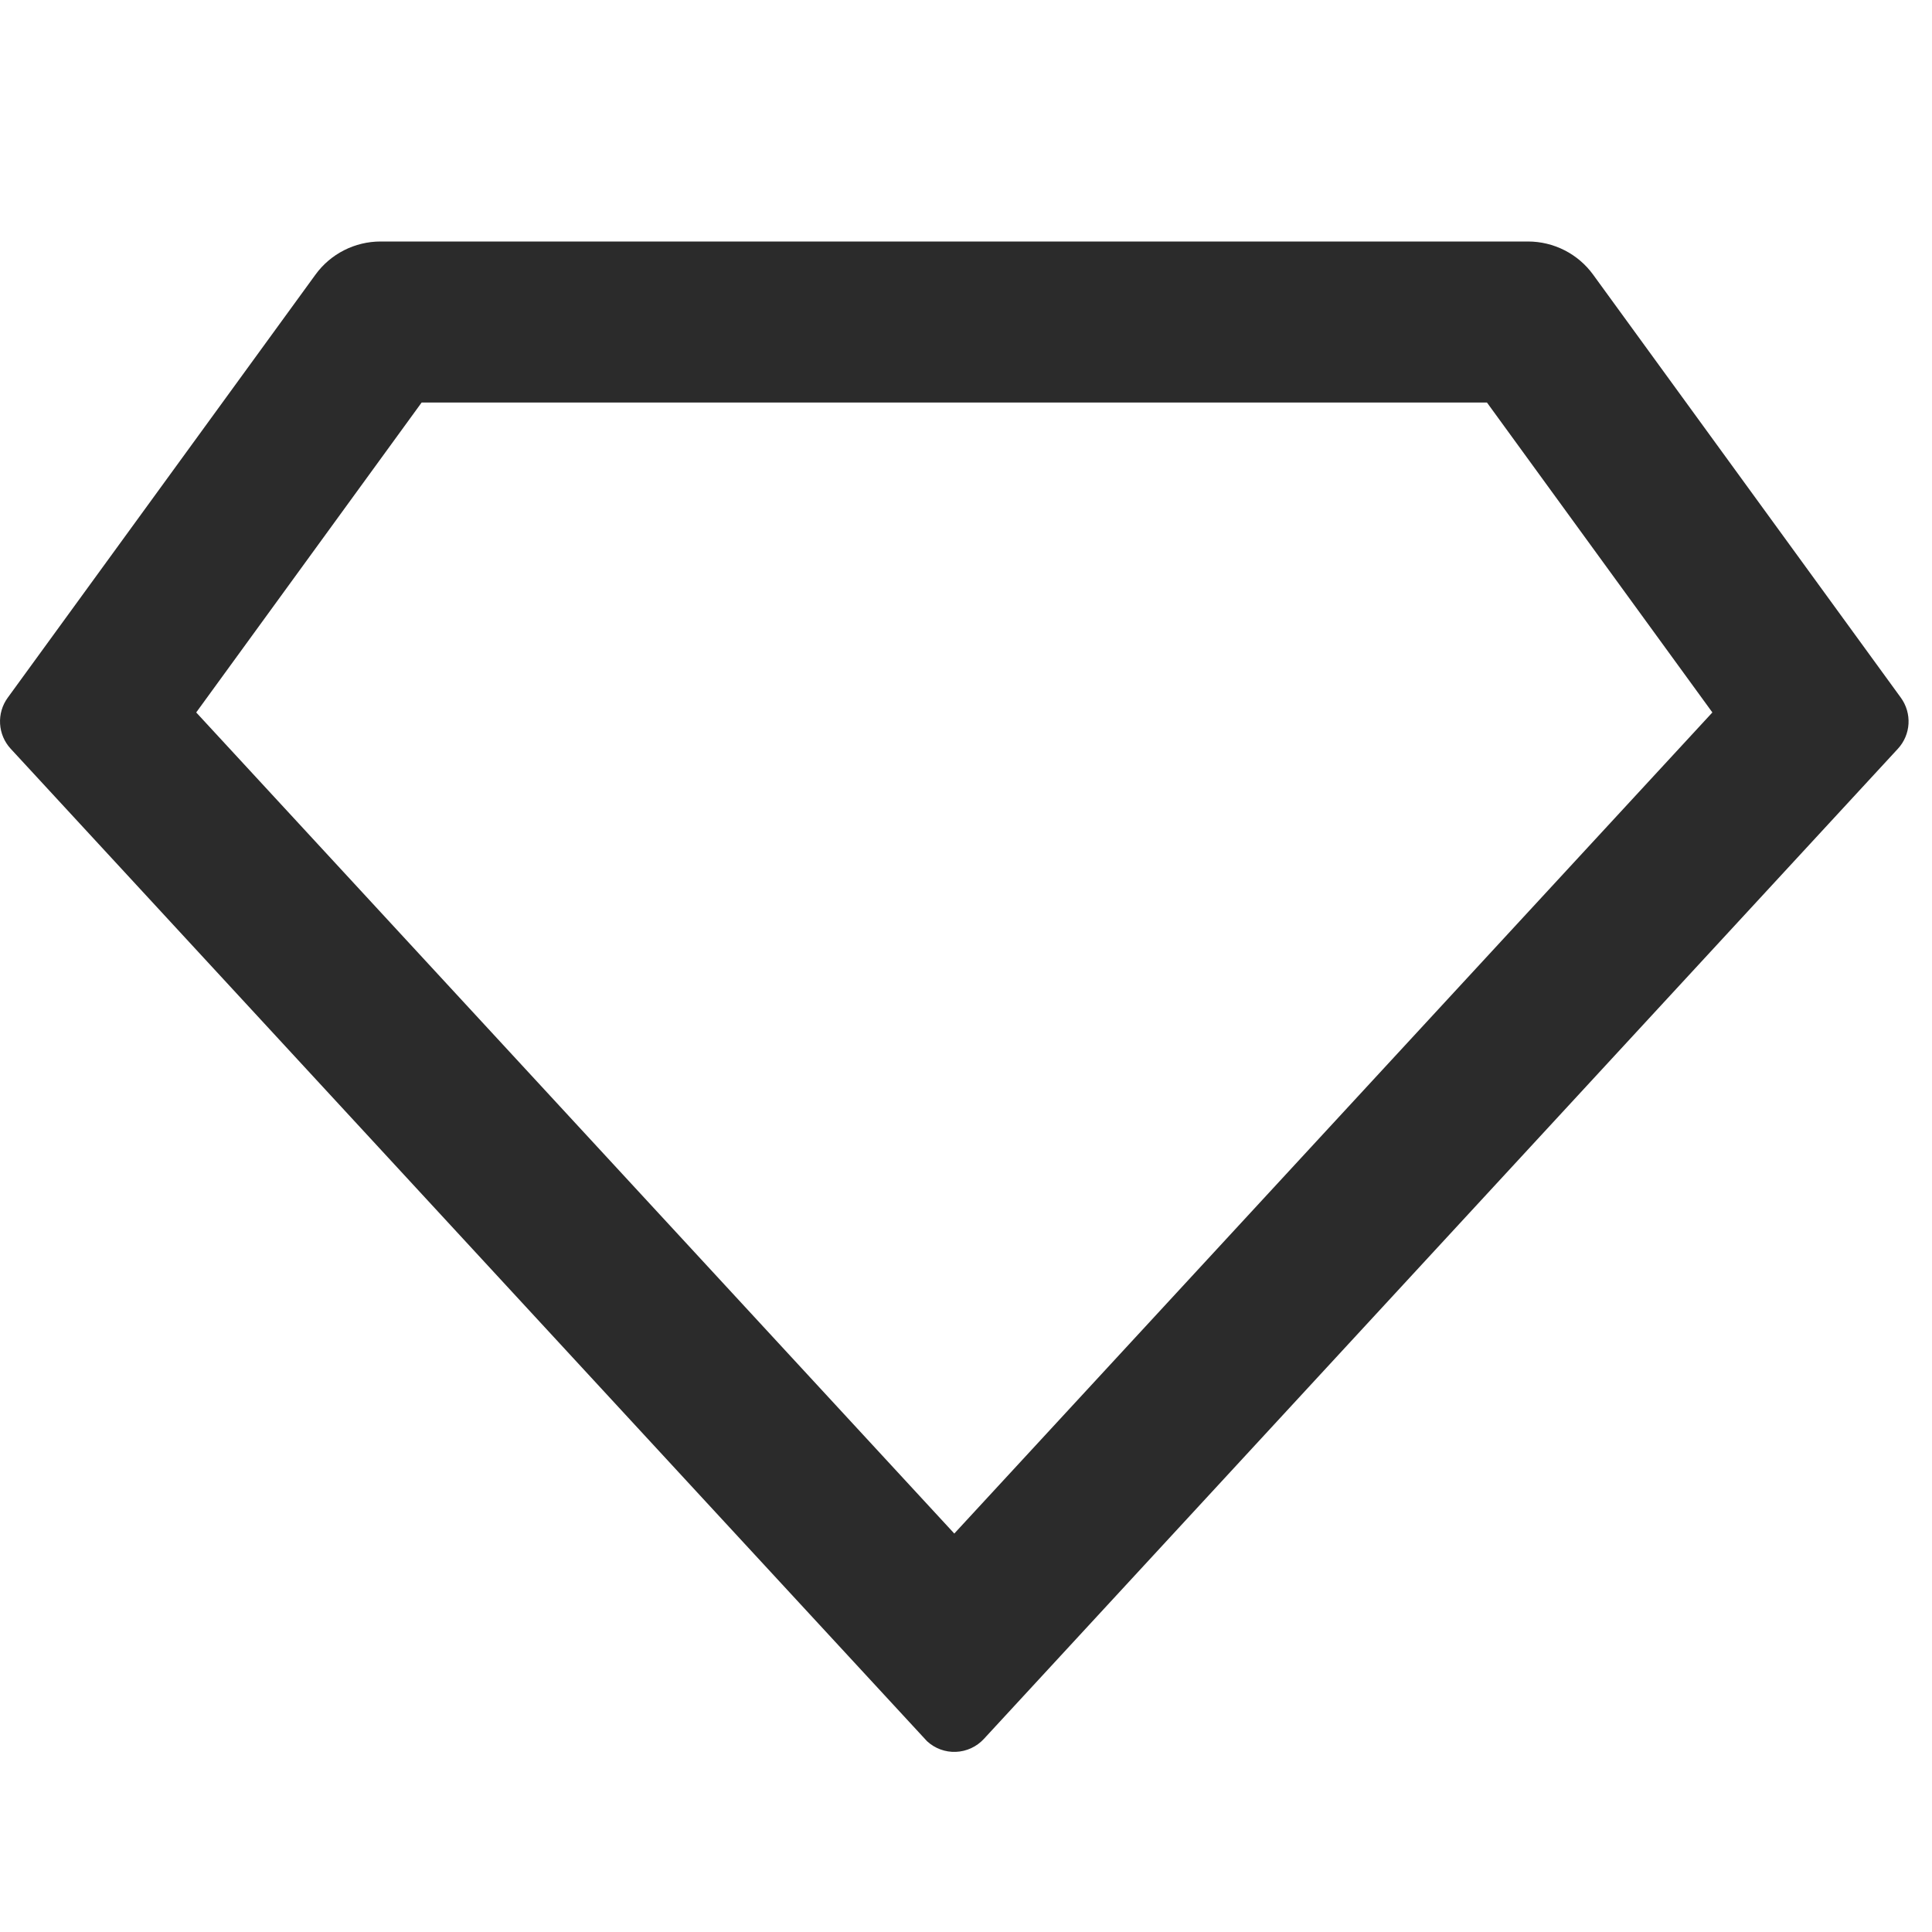 <svg xmlns="http://www.w3.org/2000/svg" fill="none" viewBox="0 0 50 50" height="50" width="50">
<path fill="#2B2B2B" d="M9.849 6.25H39.545C39.874 6.25 40.198 6.328 40.491 6.477C40.783 6.626 41.037 6.842 41.23 7.108L49.195 18.058C49.336 18.253 49.406 18.491 49.392 18.732C49.378 18.972 49.281 19.2 49.118 19.377L25.462 45.004C25.274 45.207 25.014 45.327 24.738 45.338C24.462 45.349 24.194 45.25 23.991 45.062C23.976 45.05 16.074 36.49 0.276 19.377C0.113 19.2 0.016 18.972 0.002 18.732C-0.012 18.491 0.057 18.253 0.199 18.058L8.164 7.108C8.357 6.842 8.61 6.626 8.903 6.477C9.196 6.328 9.52 6.25 9.849 6.25ZM10.912 10.417L5.078 18.438L24.697 39.688L44.316 18.438L38.482 10.417H10.912Z"></path>
</svg>
